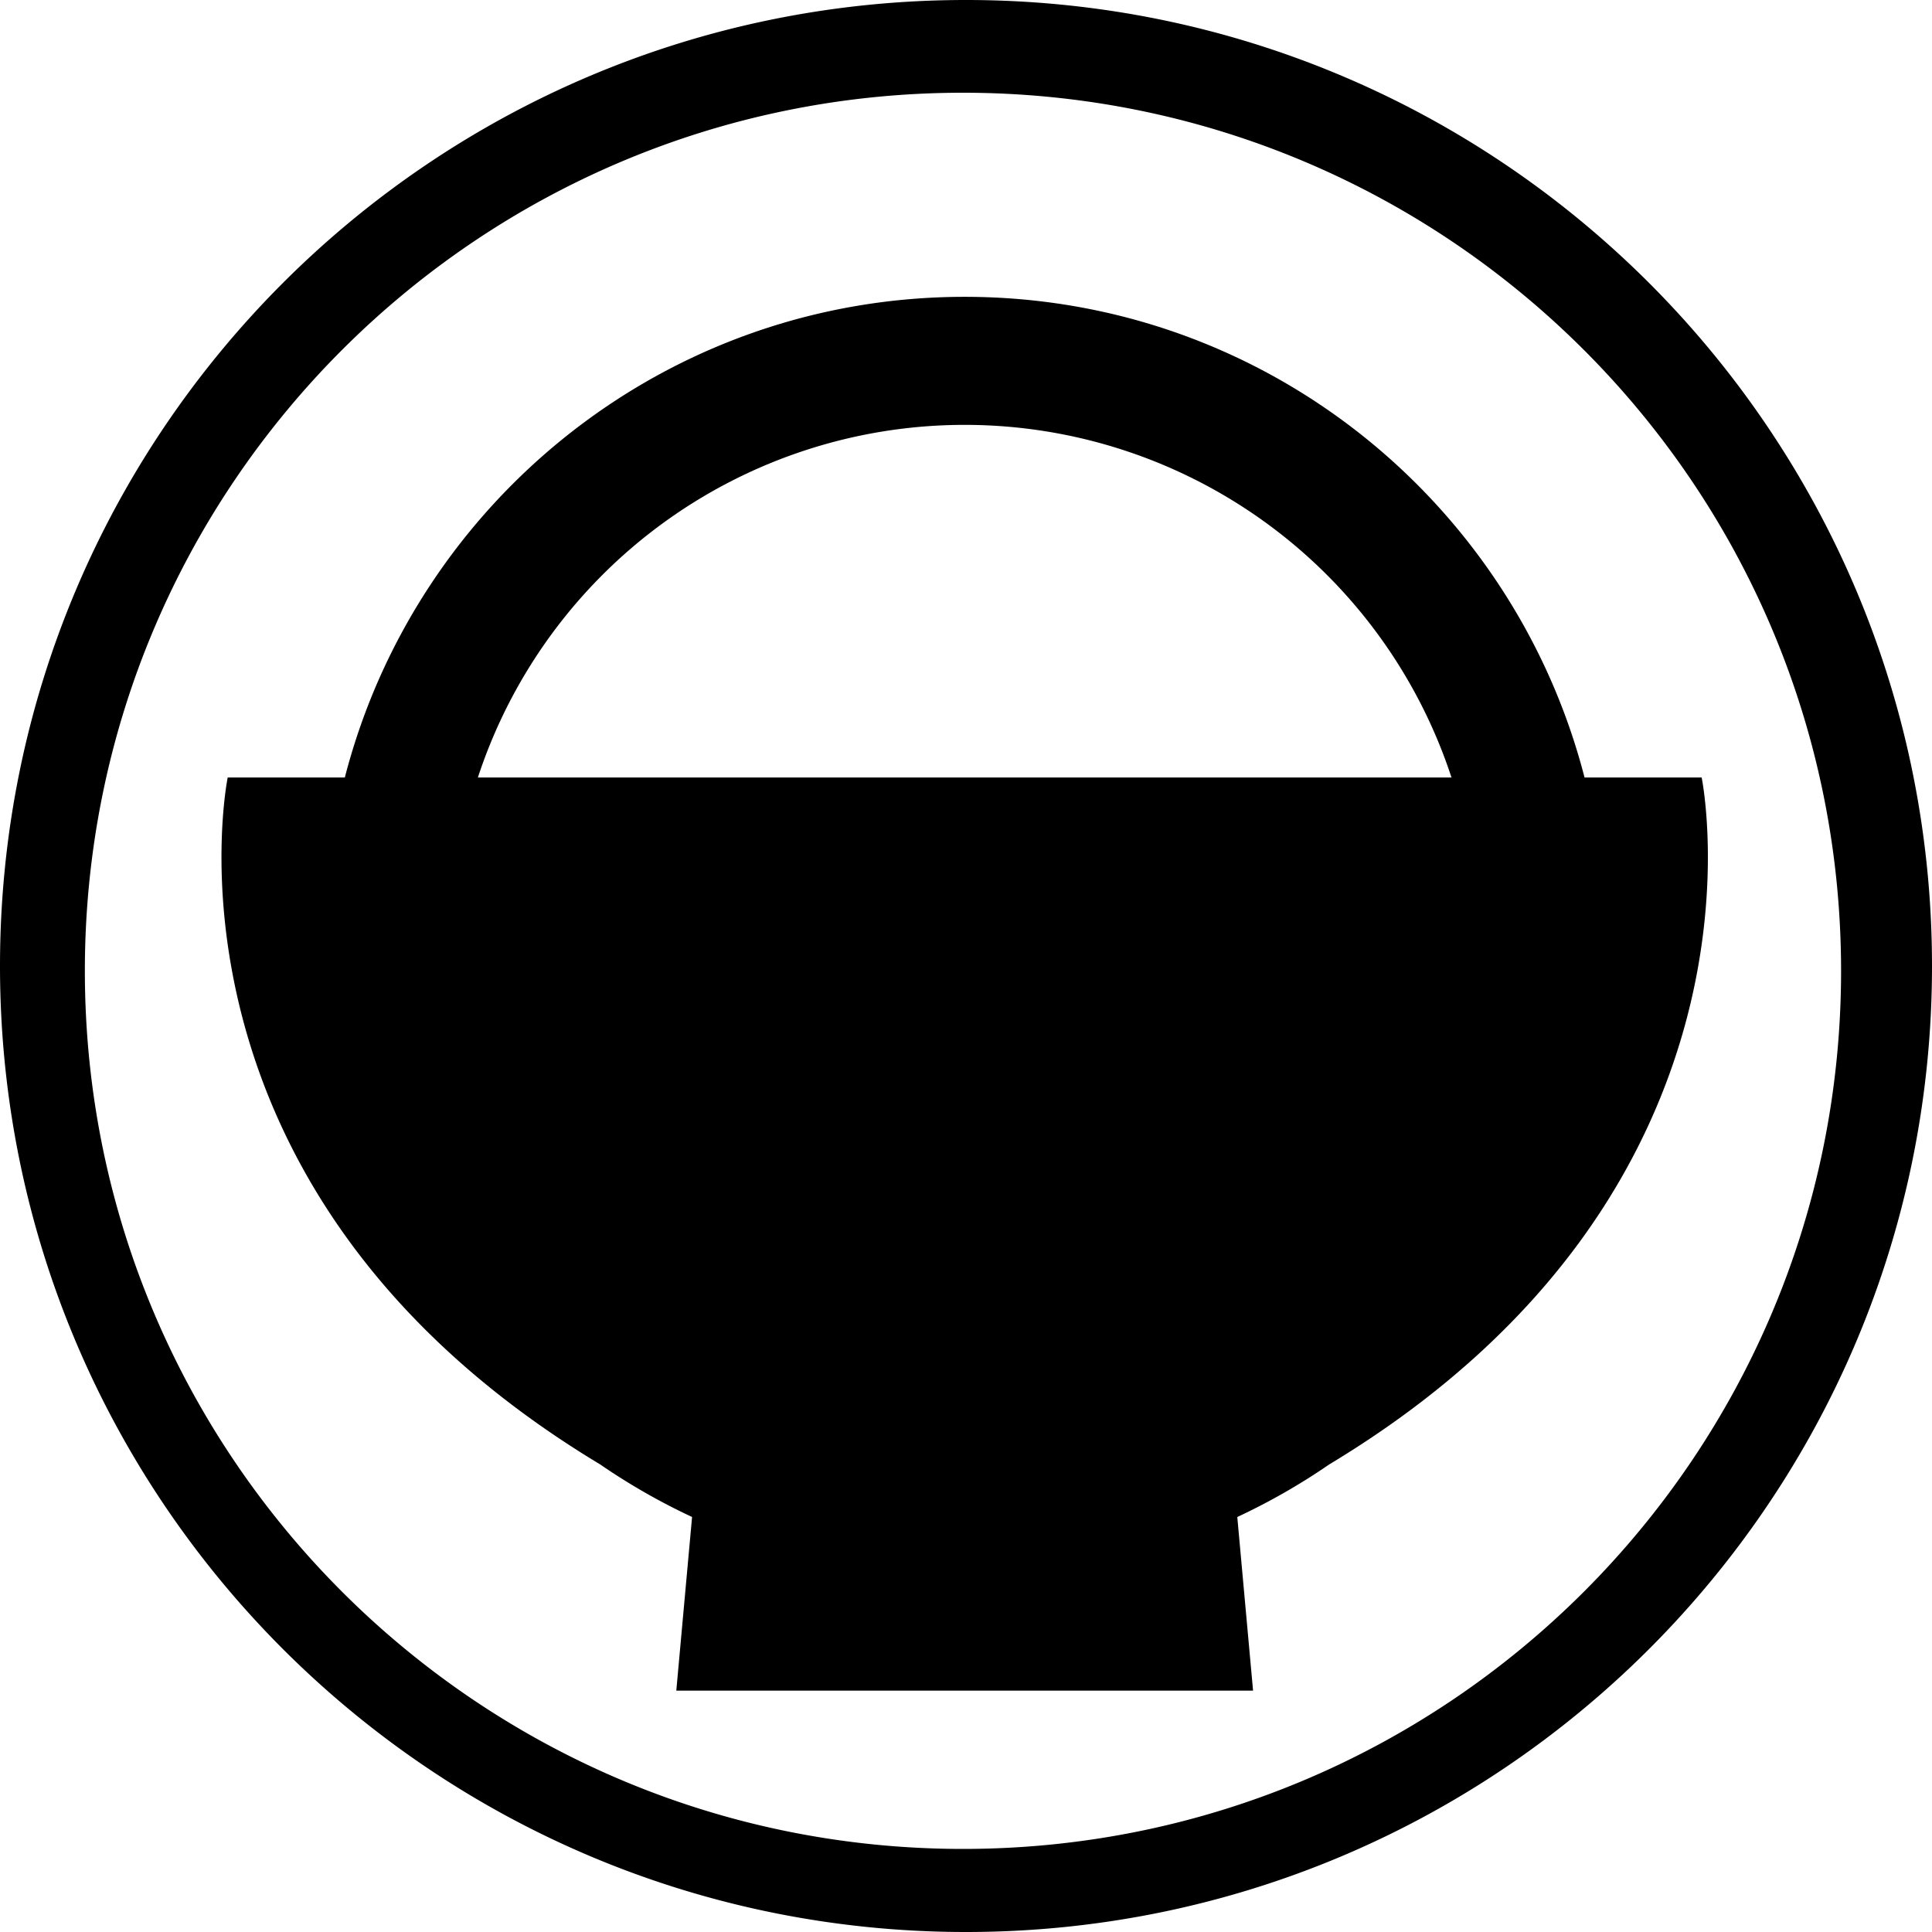 <svg xmlns="http://www.w3.org/2000/svg" viewBox="0 0 500 500"><path d="M250,499.5A249.5,249.5,0,0,1,73.577,73.577,249.5,249.5,0,1,1,426.423,426.423,247.863,247.863,0,0,1,250,499.5Zm-.784-476A227.752,227.752,0,0,0,88.171,412.3a227.752,227.752,0,0,0,322.09-322.09A226.26,226.26,0,0,0,249.216,23.5Z"/><path d="M250,1a249.066,249.066,0,0,1,96.922,478.433A249.065,249.065,0,0,1,153.078,20.567,247.442,247.442,0,0,1,250,1m-.784,478.5A228.311,228.311,0,0,0,338.062,40.938,228.31,228.31,0,0,0,160.37,461.566,226.834,226.834,0,0,0,249.216,479.5M250,0C111.929,0,0,111.929,0,250S111.929,500,250,500,500,388.071,500,250,388.071,0,250,0Zm-.784,478.5c-125.508,0-227.252-101.745-227.252-227.252S123.708,24,249.216,24,476.468,125.744,476.468,251.252,374.724,478.5,249.216,478.5Z"/><path d="M440.387,201.207H410.075c-18.439-71.5-83.151-124.38-160.415-124.388-77.265.008-141.977,52.889-160.416,124.388H58.932S36.945,307.7,155.324,378.994a165.789,165.789,0,0,0,23.784,13.6l-4.081,44.945H324.292L320.21,392.6A165.746,165.746,0,0,0,344,378.994C462.374,307.7,440.387,201.207,440.387,201.207Zm-190.727,0H123.677a132.593,132.593,0,0,1,251.966,0Z"/></svg>